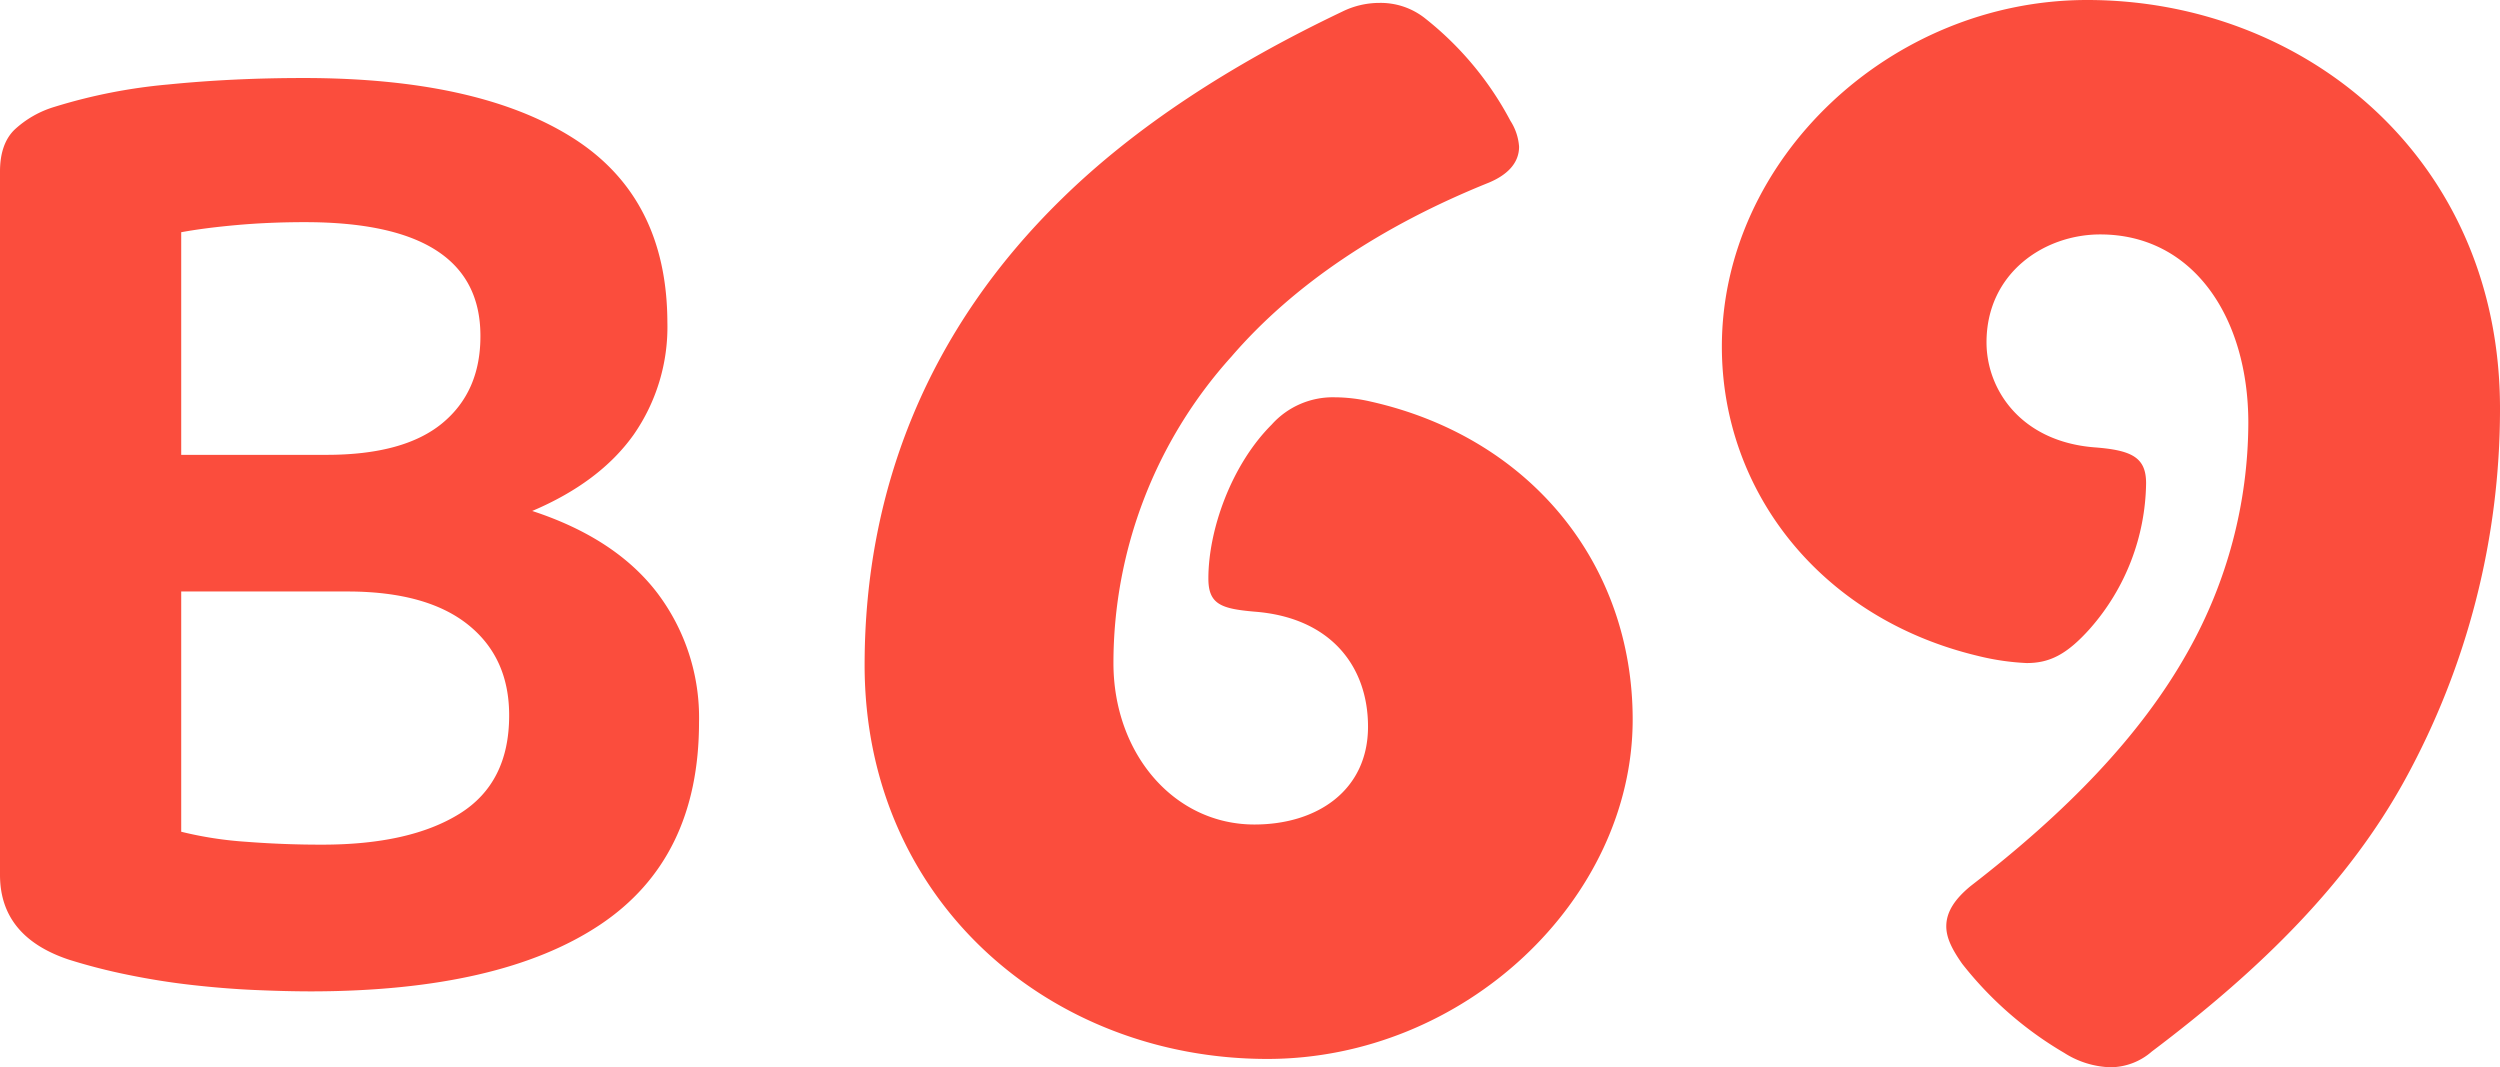 <svg xmlns="http://www.w3.org/2000/svg" viewBox="0 0 387.11 165.26"><path fill="#fb4d3d" d="M103.34 49.94a29.19 29.19 0 0 1-5.23 17.38q-5.23 7.35-15.7 11.8 12.91 4.23 19.37 12.7a32 32 0 0 1 6.46 20q0 21.17-15.37 31.4t-44.54 10.29c-2.82 0-5.83-.08-9-.22s-6.42-.41-9.69-.78-6.53-.89-9.8-1.56a91.13 91.13 0 0 1-9.13-2.34Q0 145.06 0 135.47V26.56c0-2.82.74-5 2.23-6.46a15.68 15.68 0 0 1 6.23-3.56 84.64 84.64 0 0 1 17.6-3.46q10-1 20.93-1 27 0 41.65 9.24t14.7 28.62ZM28.06 70.43h22.5q12 0 17.93-4.9T74.39 52q0-17.6-27.17-17.6c-3.72 0-7.24.15-10.58.45s-6.2.67-8.58 1.11Zm50.78 40.32q0-8.91-6.34-14t-18.38-5.16H28.06v37.2a57.75 57.75 0 0 0 10.14 1.56q5.89.45 11.69.44 13.57 0 21.27-4.79t7.68-15.25ZM213.61.45a11.06 11.06 0 0 1 7.13 2.45 49.92 49.92 0 0 1 13.14 15.81 8.46 8.46 0 0 1 1.34 4c0 2.67-2 4.45-4.68 5.57-16.7 6.72-30.29 15.82-39.87 26.95a70.84 70.84 0 0 0-18.26 47.44c0 14 9.36 25 21.83 25 9.8 0 17.59-5.35 17.59-15.15 0-9.35-5.79-16.92-17.59-17.81-5.12-.45-7.13-1.12-7.13-5.13 0-7.57 3.56-17.59 9.8-23.83a12.7 12.7 0 0 1 9.8-4.23 25.06 25.06 0 0 1 5.57.67c24.72 5.57 40.53 25.17 40.53 49.22 0 27.84-26.06 52.56-56.57 52.56-33.63 0-62.36-24.5-62.36-61 0-27.4 10-52.12 30.51-72.16 11.36-11.14 26.06-20.72 43.43-29a13 13 0 0 1 5.79-1.36Zm113.15 164.81a14.08 14.08 0 0 1-7.13-2.23 56.07 56.07 0 0 1-15.81-13.81c-1.56-2.23-2.45-4-2.45-5.79 0-2.23 1.33-4.23 3.78-6.24 14.7-11.35 26.28-23.16 33.63-36.3a72.59 72.59 0 0 0 9.36-35.41c0-16.26-8.47-29.18-22.94-29.18-8.69 0-17.6 6-17.6 16.71 0 7.35 5.35 15.36 16.71 16.26 5.79.44 8 1.55 8 5.56a34.74 34.74 0 0 1-8.68 22.5c-3.57 4-6.24 5.34-9.8 5.34a38.34 38.34 0 0 1-7.57-1.11c-24.26-5.79-39.64-25.39-39.64-47.89C266.62 24.72 292.68 0 323.19 0c33.63 0 63.92 24.5 63.92 63.25a119.27 119.27 0 0 1-14.7 57.46c-8.68 15.82-22.05 29.18-39.2 42.1a9.81 9.81 0 0 1-6.45 2.45Z"/></svg>